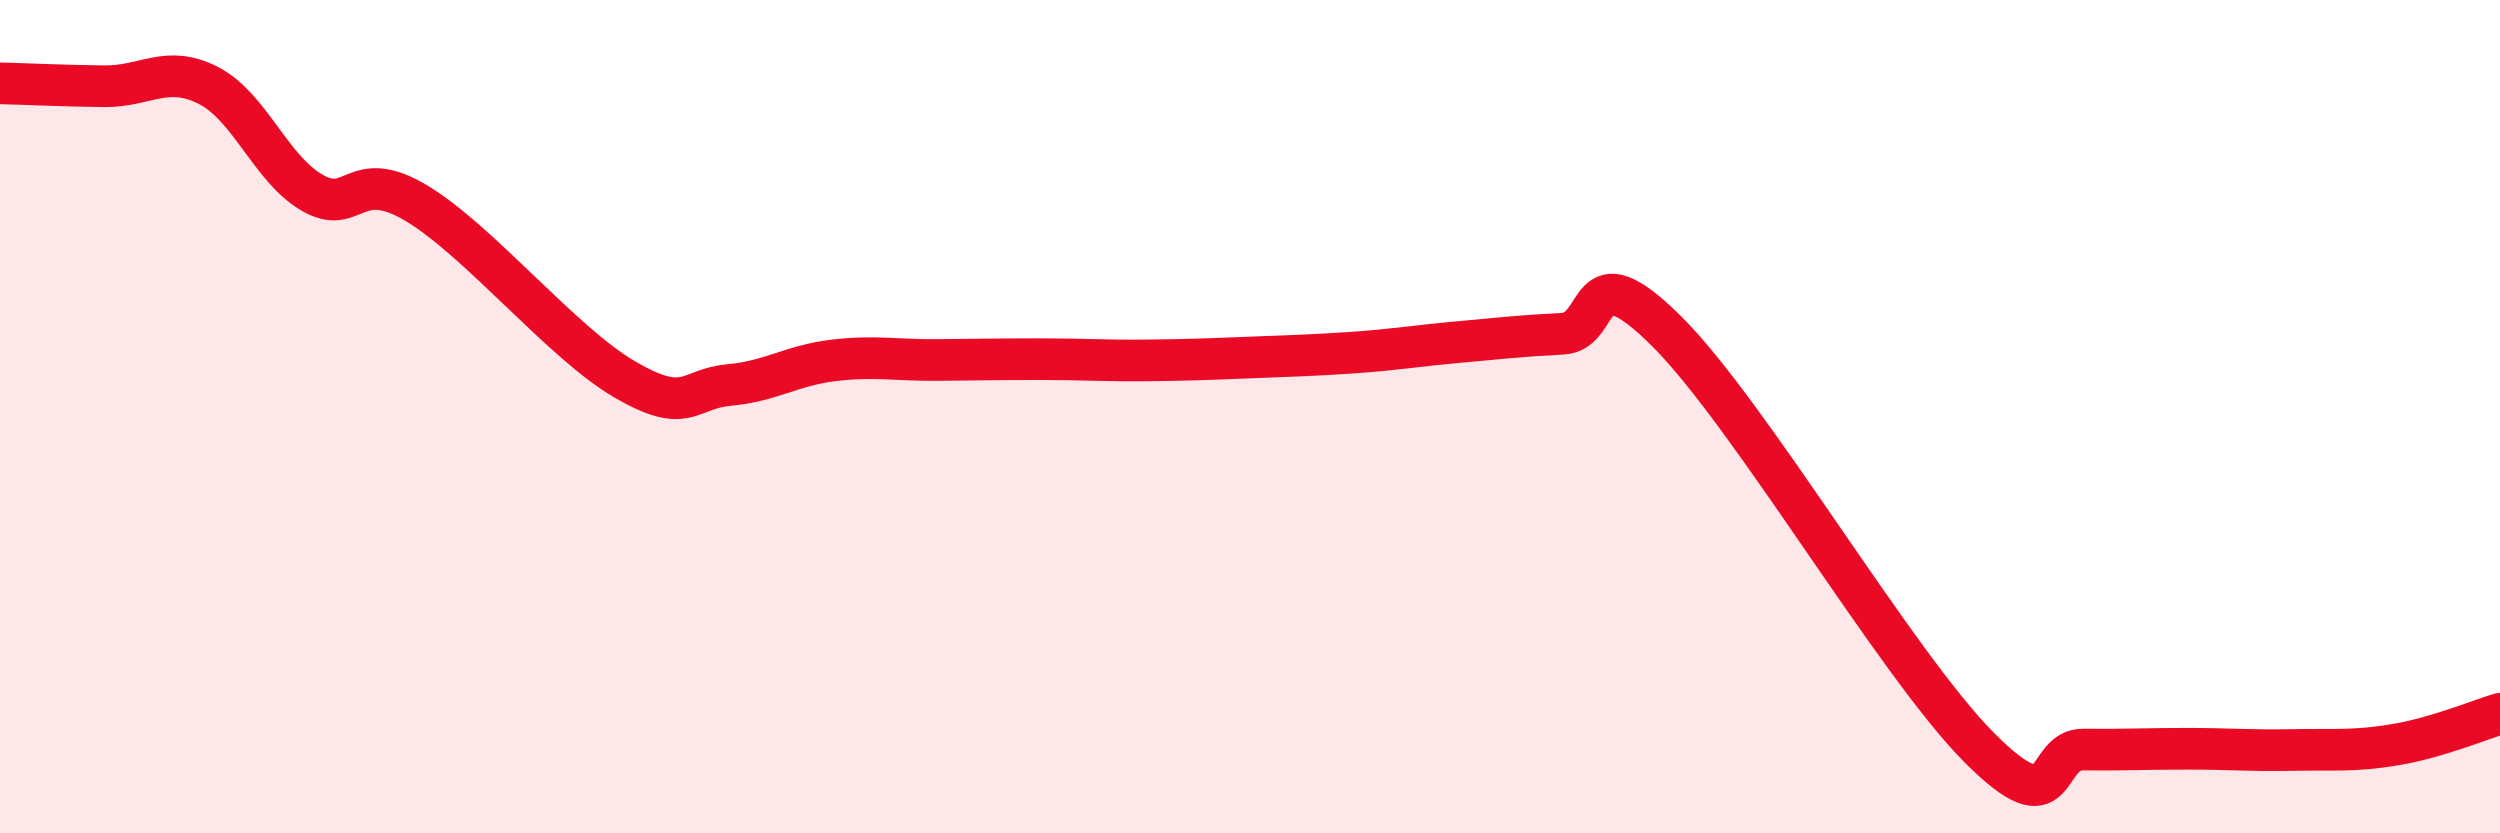 
    <svg width="60" height="20" viewBox="0 0 60 20" xmlns="http://www.w3.org/2000/svg">
      <path
        d="M 0,2 C 0.5,2.01 1.5,2.06 2.5,2.07 C 3.5,2.08 4,1.54 5,2.05 C 6,2.56 6.5,4.06 7.5,4.63 C 8.5,5.2 8.5,3.98 10,4.88 C 11.5,5.78 13.5,8.24 15,9.11 C 16.5,9.98 16.5,9.33 17.5,9.24 C 18.5,9.15 19,8.77 20,8.65 C 21,8.53 21.5,8.65 22.5,8.64 C 23.5,8.63 24,8.62 25,8.62 C 26,8.62 26.5,8.66 27.5,8.65 C 28.5,8.64 29,8.62 30,8.58 C 31,8.54 31.5,8.53 32.5,8.46 C 33.5,8.39 34,8.3 35,8.21 C 36,8.12 36.5,8.06 37.5,8.01 C 38.5,7.96 38,5.96 40,7.95 C 42,9.94 45.5,15.93 47.5,17.94 C 49.5,19.95 49,17.98 50,17.99 C 51,18 51.5,17.97 52.5,17.97 C 53.5,17.97 54,18.02 55,18 C 56,17.98 56.5,18.04 57.5,17.87 C 58.5,17.7 59.5,17.28 60,17.13L60 20L0 20Z"
        fill="#EB0A25"
        opacity="0.1"
        stroke-linecap="round"
        stroke-linejoin="round"
      />
      <path
        d="M 0,2 C 0.5,2.01 1.5,2.06 2.5,2.07 C 3.5,2.08 4,1.54 5,2.05 C 6,2.56 6.5,4.06 7.5,4.63 C 8.5,5.2 8.5,3.98 10,4.88 C 11.5,5.78 13.5,8.24 15,9.11 C 16.5,9.98 16.5,9.33 17.5,9.24 C 18.5,9.15 19,8.77 20,8.65 C 21,8.53 21.5,8.65 22.5,8.64 C 23.5,8.63 24,8.62 25,8.62 C 26,8.62 26.5,8.66 27.5,8.65 C 28.5,8.64 29,8.62 30,8.58 C 31,8.54 31.5,8.53 32.5,8.46 C 33.5,8.39 34,8.3 35,8.21 C 36,8.12 36.5,8.06 37.5,8.01 C 38.5,7.96 38,5.96 40,7.95 C 42,9.94 45.5,15.93 47.5,17.94 C 49.5,19.95 49,17.98 50,17.99 C 51,18 51.5,17.97 52.5,17.97 C 53.5,17.97 54,18.02 55,18 C 56,17.98 56.5,18.04 57.5,17.87 C 58.5,17.7 59.5,17.28 60,17.13"
        stroke="#EB0A25"
        stroke-width="1"
        fill="none"
        stroke-linecap="round"
        stroke-linejoin="round"
      />
    </svg>
  